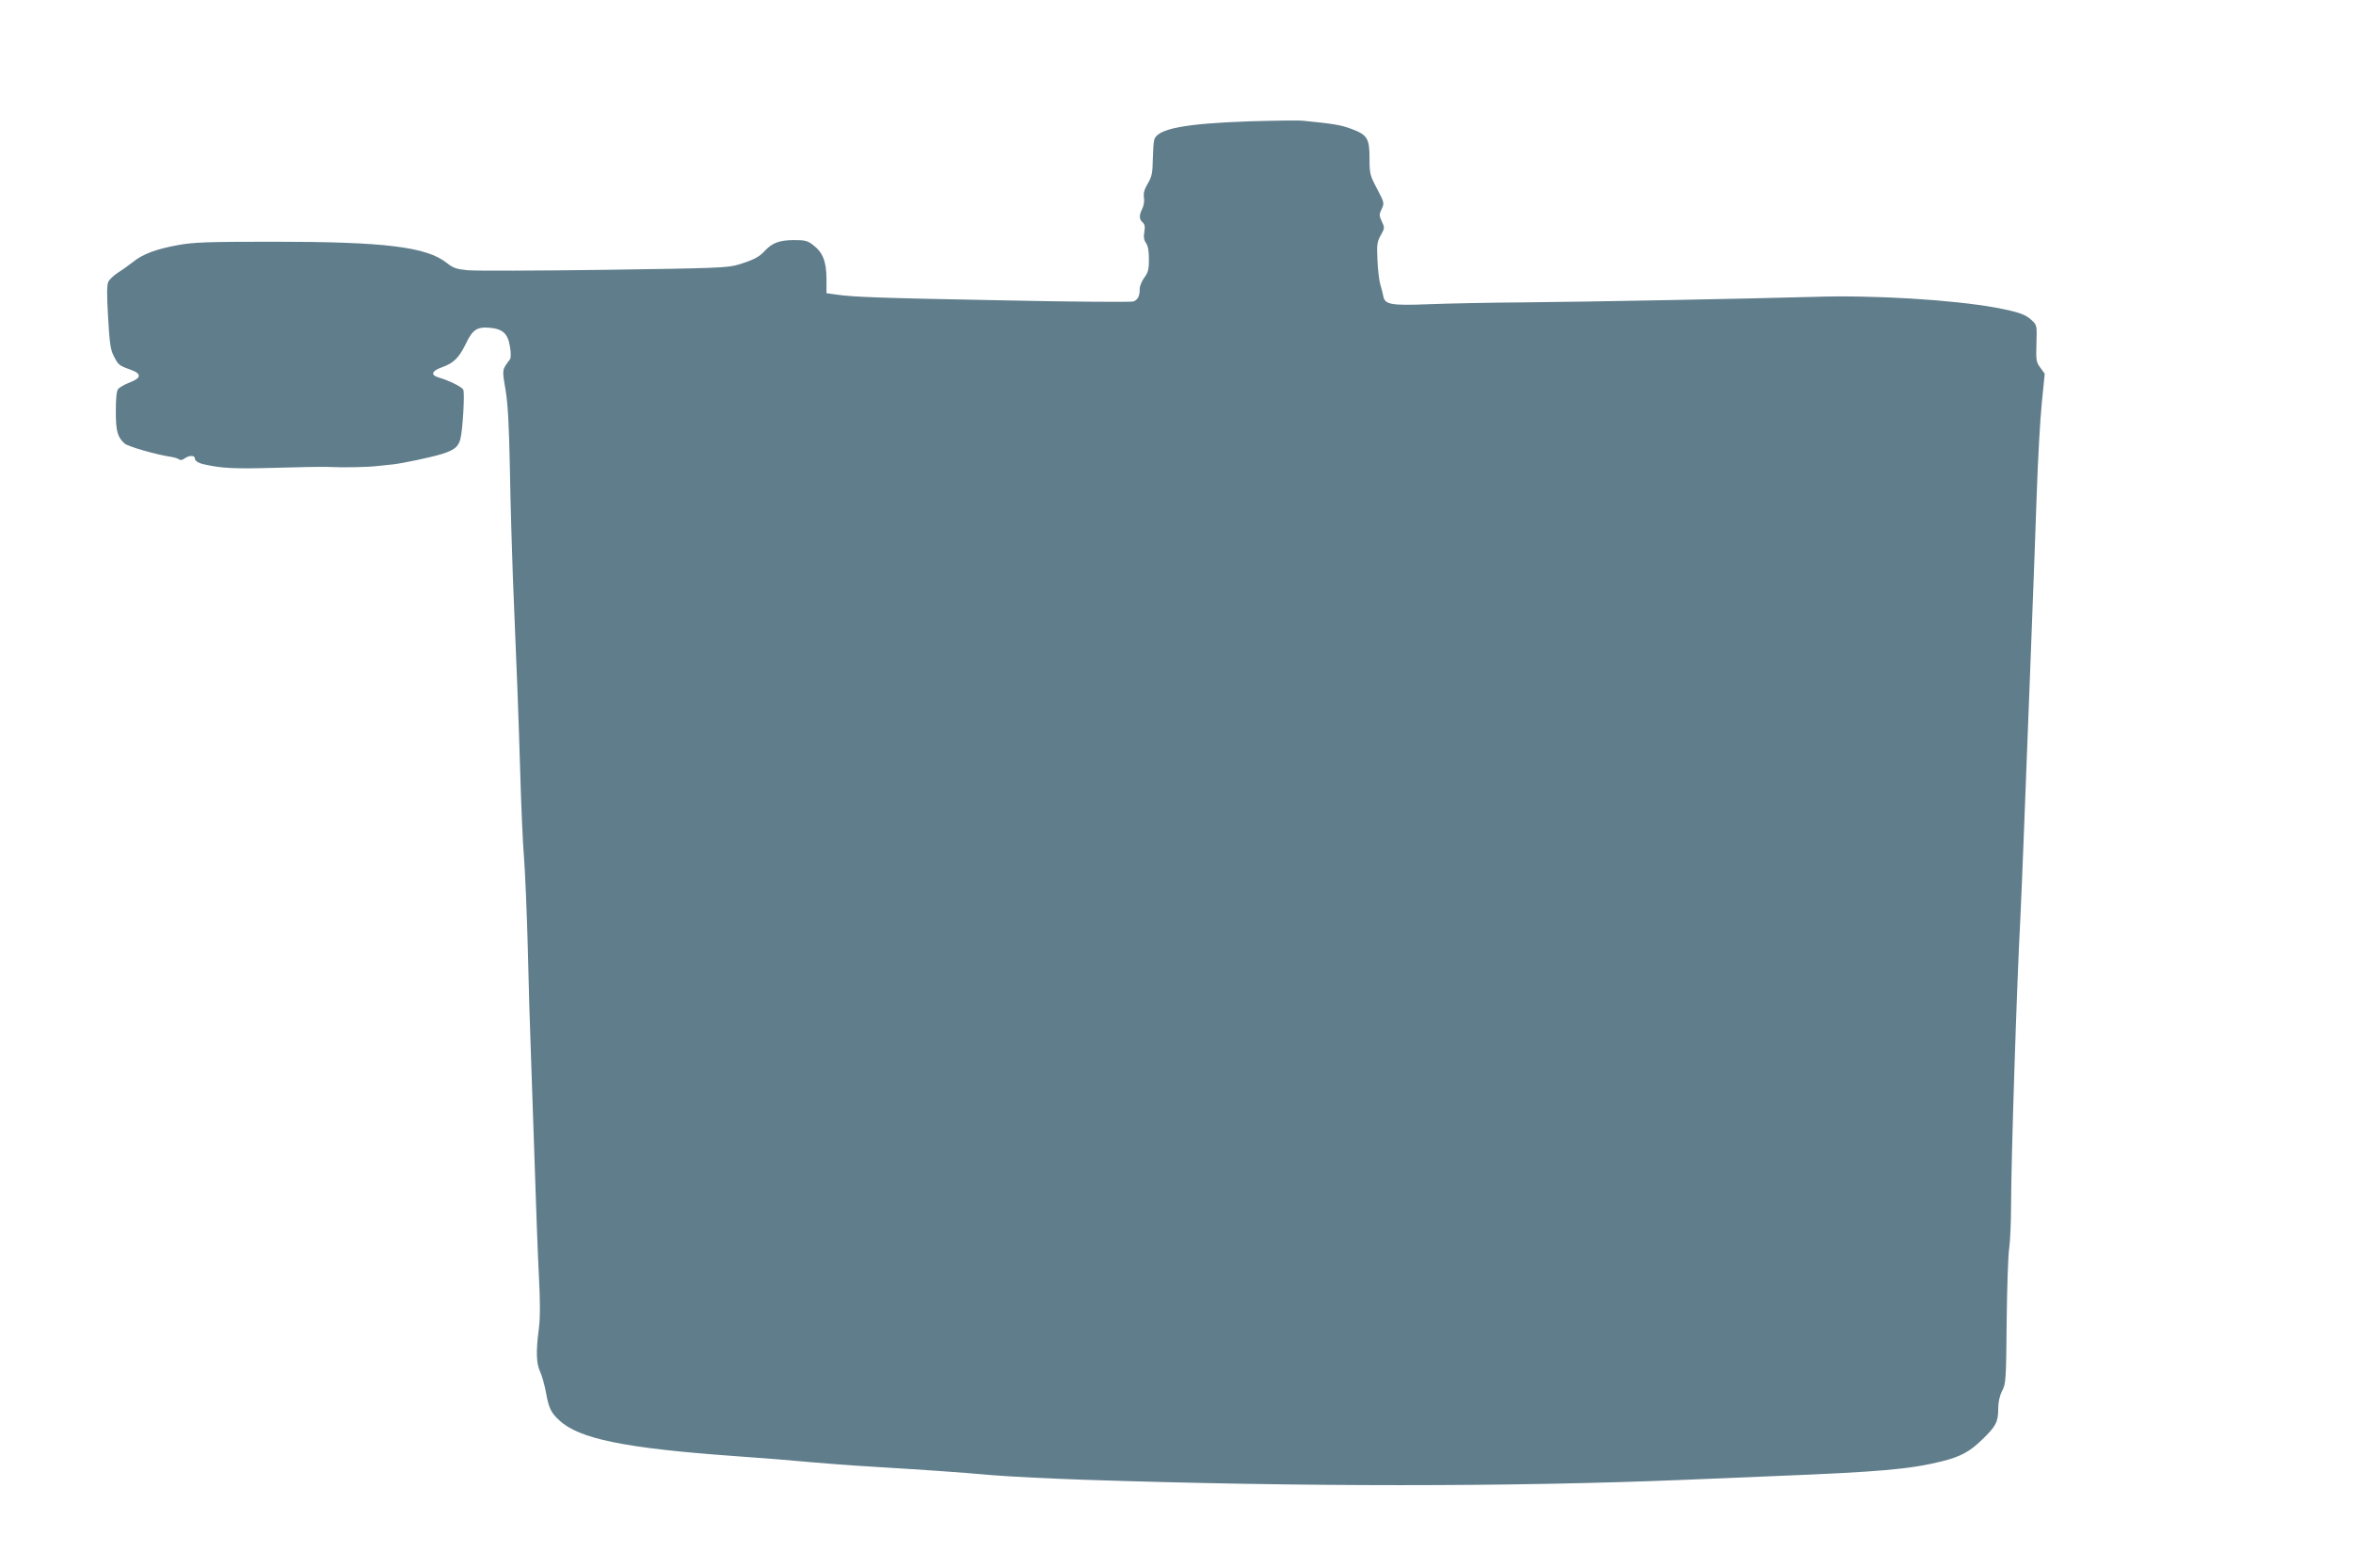<?xml version="1.0" standalone="no"?>
<!DOCTYPE svg PUBLIC "-//W3C//DTD SVG 20010904//EN"
 "http://www.w3.org/TR/2001/REC-SVG-20010904/DTD/svg10.dtd">
<svg version="1.0" xmlns="http://www.w3.org/2000/svg"
 width="1280pt" height="853pt" viewBox="0 0 1280 853"
 preserveAspectRatio="xMidYMid meet">
<g transform="translate(0,853) scale(0.1,-0.1)"
fill="#607d8b" stroke="none">
<path d="M6797 7870 c-354 -12 -502 -41 -518 -100 -4 -14 -7 -63 -8 -109 -1
-72 -5 -91 -27 -129 -19 -32 -25 -53 -21 -77 3 -19 -1 -44 -9 -60 -18 -35 -18
-59 2 -75 11 -10 14 -23 9 -51 -5 -27 -2 -45 9 -61 11 -15 16 -44 16 -88 0
-55 -4 -72 -25 -100 -14 -19 -25 -46 -25 -61 0 -40 -10 -59 -34 -69 -12 -4
-330 -2 -706 6 -684 13 -821 18 -914 32 l-50 7 0 80 c-1 94 -20 142 -74 183
-30 23 -44 26 -106 26 -77 -1 -115 -15 -156 -59 -31 -34 -61 -49 -142 -74 -58
-18 -111 -20 -733 -29 -368 -5 -702 -6 -742 -2 -60 6 -78 12 -113 40 -110 87
-337 115 -940 115 -363 0 -439 -3 -520 -18 -118 -21 -193 -49 -245 -91 -22
-17 -59 -44 -83 -59 -23 -15 -48 -38 -53 -51 -8 -16 -8 -75 -1 -192 8 -140 13
-177 31 -211 24 -48 29 -52 91 -74 62 -22 60 -45 -5 -70 -27 -10 -56 -27 -63
-36 -8 -11 -12 -53 -12 -120 0 -108 9 -141 48 -176 18 -16 174 -61 251 -72 19
-3 39 -9 45 -14 7 -6 19 -4 30 5 25 18 56 18 56 0 0 -13 18 -25 50 -32 97 -22
167 -25 380 -19 129 4 260 6 290 5 91 -4 211 -2 275 5 33 4 71 8 85 9 57 7
204 38 263 56 67 21 90 39 101 80 13 47 25 253 16 270 -8 16 -75 49 -135 67
-44 13 -37 35 19 55 64 23 92 50 130 128 36 76 61 93 129 87 72 -6 100 -32
111 -102 6 -35 6 -62 0 -70 -44 -59 -43 -53 -24 -165 13 -78 19 -190 24 -440
3 -184 11 -445 16 -580 23 -550 31 -760 40 -1065 5 -176 14 -386 21 -467 6
-80 15 -296 20 -480 4 -183 12 -457 18 -608 5 -151 15 -428 21 -615 6 -187 15
-437 21 -555 8 -153 8 -239 0 -300 -16 -124 -14 -187 8 -234 10 -23 24 -72 31
-111 15 -84 27 -110 72 -151 107 -101 355 -152 953 -195 72 -5 180 -13 240
-18 248 -22 378 -32 530 -41 247 -15 444 -28 635 -45 96 -8 321 -19 500 -25
1179 -39 2319 -39 3270 0 140 6 356 15 480 20 576 23 737 37 912 80 104 26
152 52 221 119 74 71 87 96 87 166 0 37 7 70 21 98 21 40 22 57 25 379 2 186
8 366 14 400 5 35 10 140 10 233 0 232 31 1200 50 1550 5 110 14 315 19 455 5
140 21 548 35 905 14 358 30 794 36 970 6 176 18 393 27 481 l16 161 -24 33
c-22 29 -24 40 -21 131 3 100 3 100 -27 128 -33 31 -71 44 -192 67 -234 43
-668 70 -994 59 -352 -10 -1231 -27 -1580 -30 -181 -1 -412 -6 -513 -10 -205
-8 -239 -2 -247 44 -3 14 -10 44 -17 66 -6 22 -13 82 -15 132 -4 82 -2 97 18
133 22 39 22 41 6 75 -15 32 -15 38 -1 68 15 32 15 34 -25 110 -39 74 -41 82
-41 166 0 109 -12 128 -102 161 -56 21 -98 27 -258 43 -25 3 -157 1 -293 -3z"/>
</g>
</svg>
